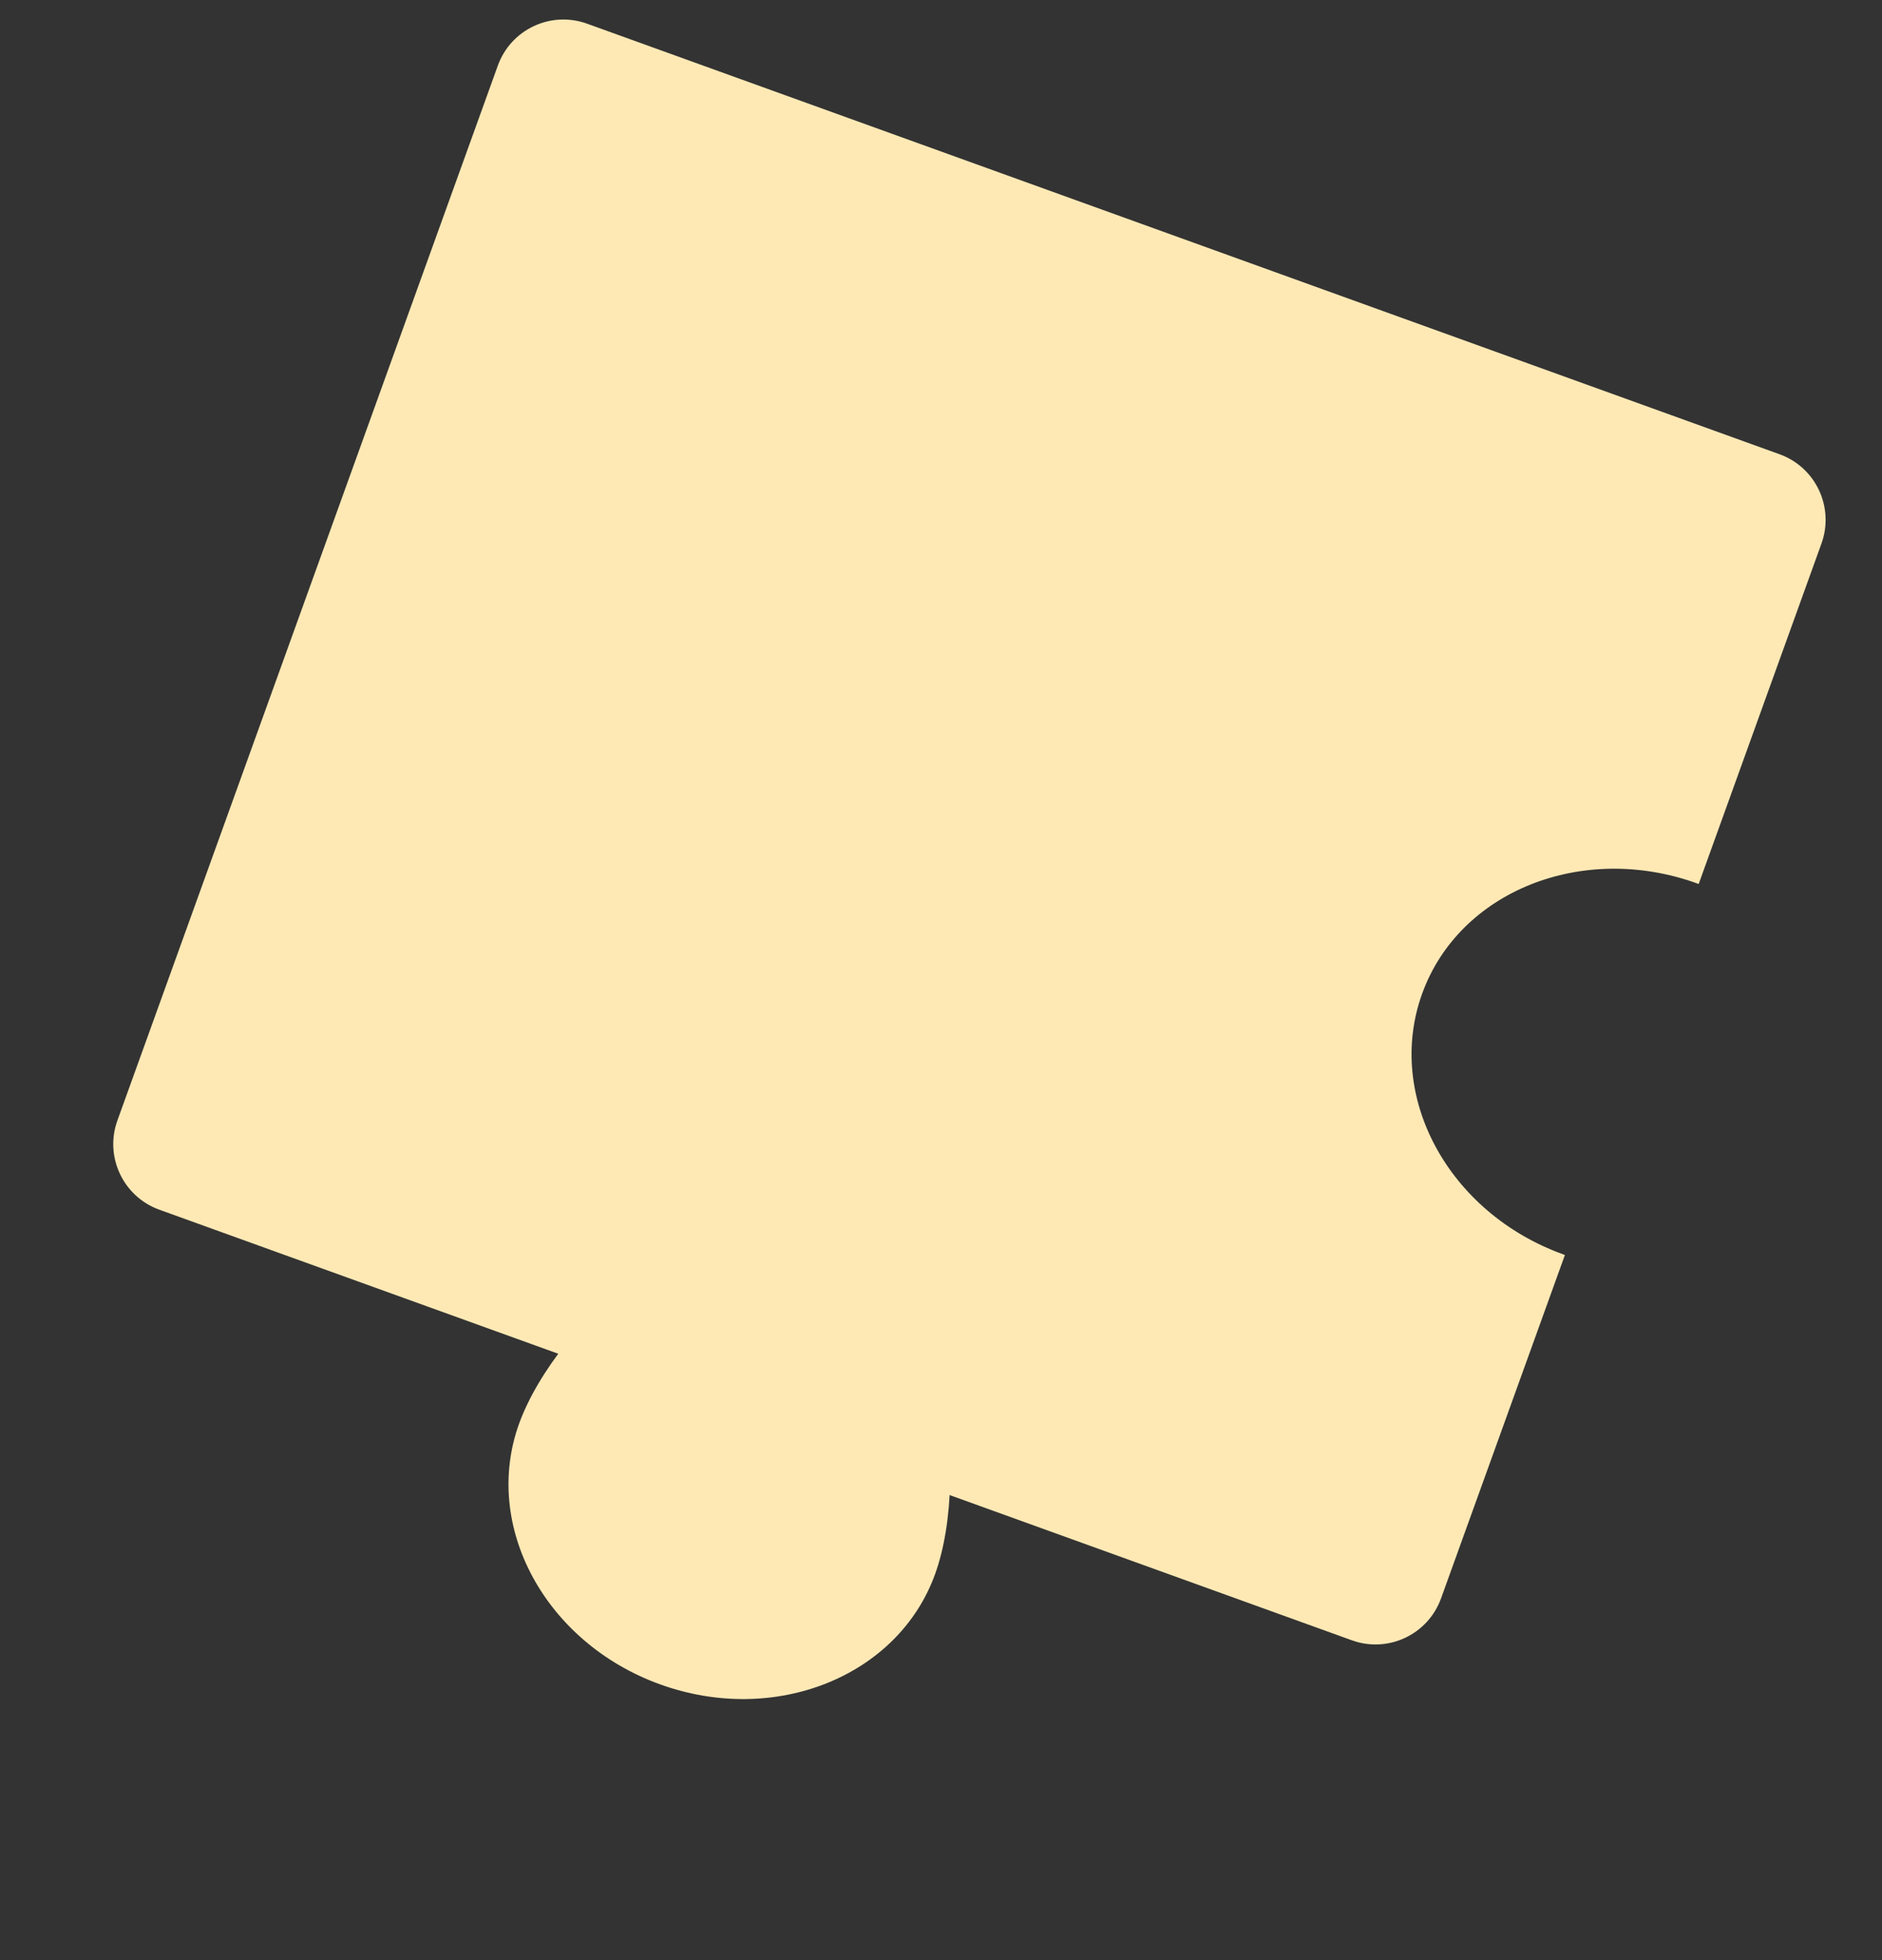 <?xml version="1.0" encoding="UTF-8"?> <svg xmlns="http://www.w3.org/2000/svg" width="49" height="51" viewBox="0 0 49 51" fill="none"><rect x="0" y="0" width="49" height="51" fill="#333333" stroke="none"/><path fill-rule="evenodd" clip-rule="evenodd" d="M15.284 0.616C14.341 0.276 13.302 0.764 12.962 1.706L3.057 29.154C2.717 30.096 3.205 31.136 4.147 31.476L35.198 42.681C36.14 43.021 37.179 42.532 37.519 41.59L40.744 32.655C40.73 32.65 40.715 32.645 40.701 32.639C37.709 31.56 36.064 28.524 37.026 25.858C37.988 23.192 41.193 21.907 44.185 22.986C44.199 22.991 44.213 22.996 44.227 23.002L47.424 14.142C47.764 13.2 47.276 12.16 46.334 11.82L15.284 0.616Z" fill="#FEE9B5"></path><path d="M24.347 40.956C23.385 43.621 20.18 44.907 17.189 43.828C14.197 42.748 12.552 39.712 13.514 37.047C14.476 34.381 18.572 30.625 21.564 31.704C24.555 32.784 25.309 38.29 24.347 40.956Z" fill="#FEE9B5"></path></svg> 
